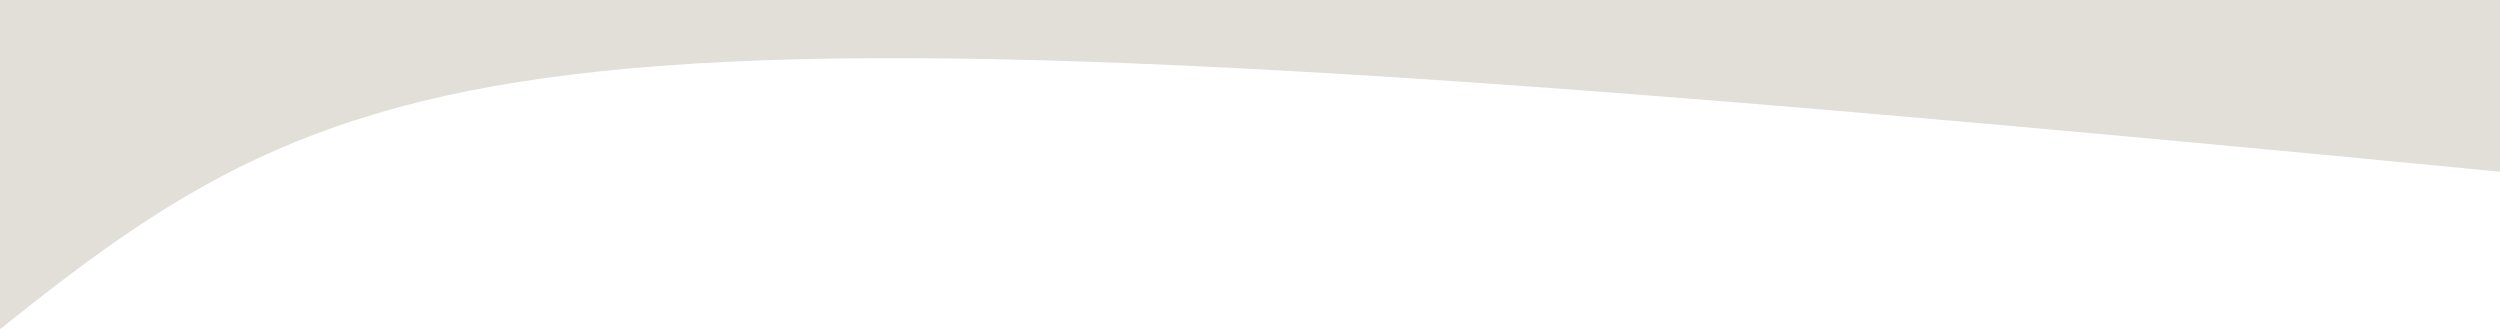 <?xml version="1.0" encoding="utf-8"?>
<!-- Generator: Adobe Illustrator 27.8.1, SVG Export Plug-In . SVG Version: 6.00 Build 0)  -->
<svg version="1.1" id="Ebene_1" xmlns="http://www.w3.org/2000/svg" xmlns:xlink="http://www.w3.org/1999/xlink" x="0px" y="0px"
	 viewBox="0 0 2500 329.3" style="enable-background:new 0 0 2500 329.3;" xml:space="preserve">
<style type="text/css">
	.st0{fill:#F5D7BE;}
	.st1{fill:#EBE6BE;}
	.st2{fill:#C3D8C7;}
	.st3{fill:#E2DFD8;}
</style>
<path class="st3" d="M0,0v329.3c378-304,554-346.2,2500-157.6L2500,0H0z"/>
</svg>
